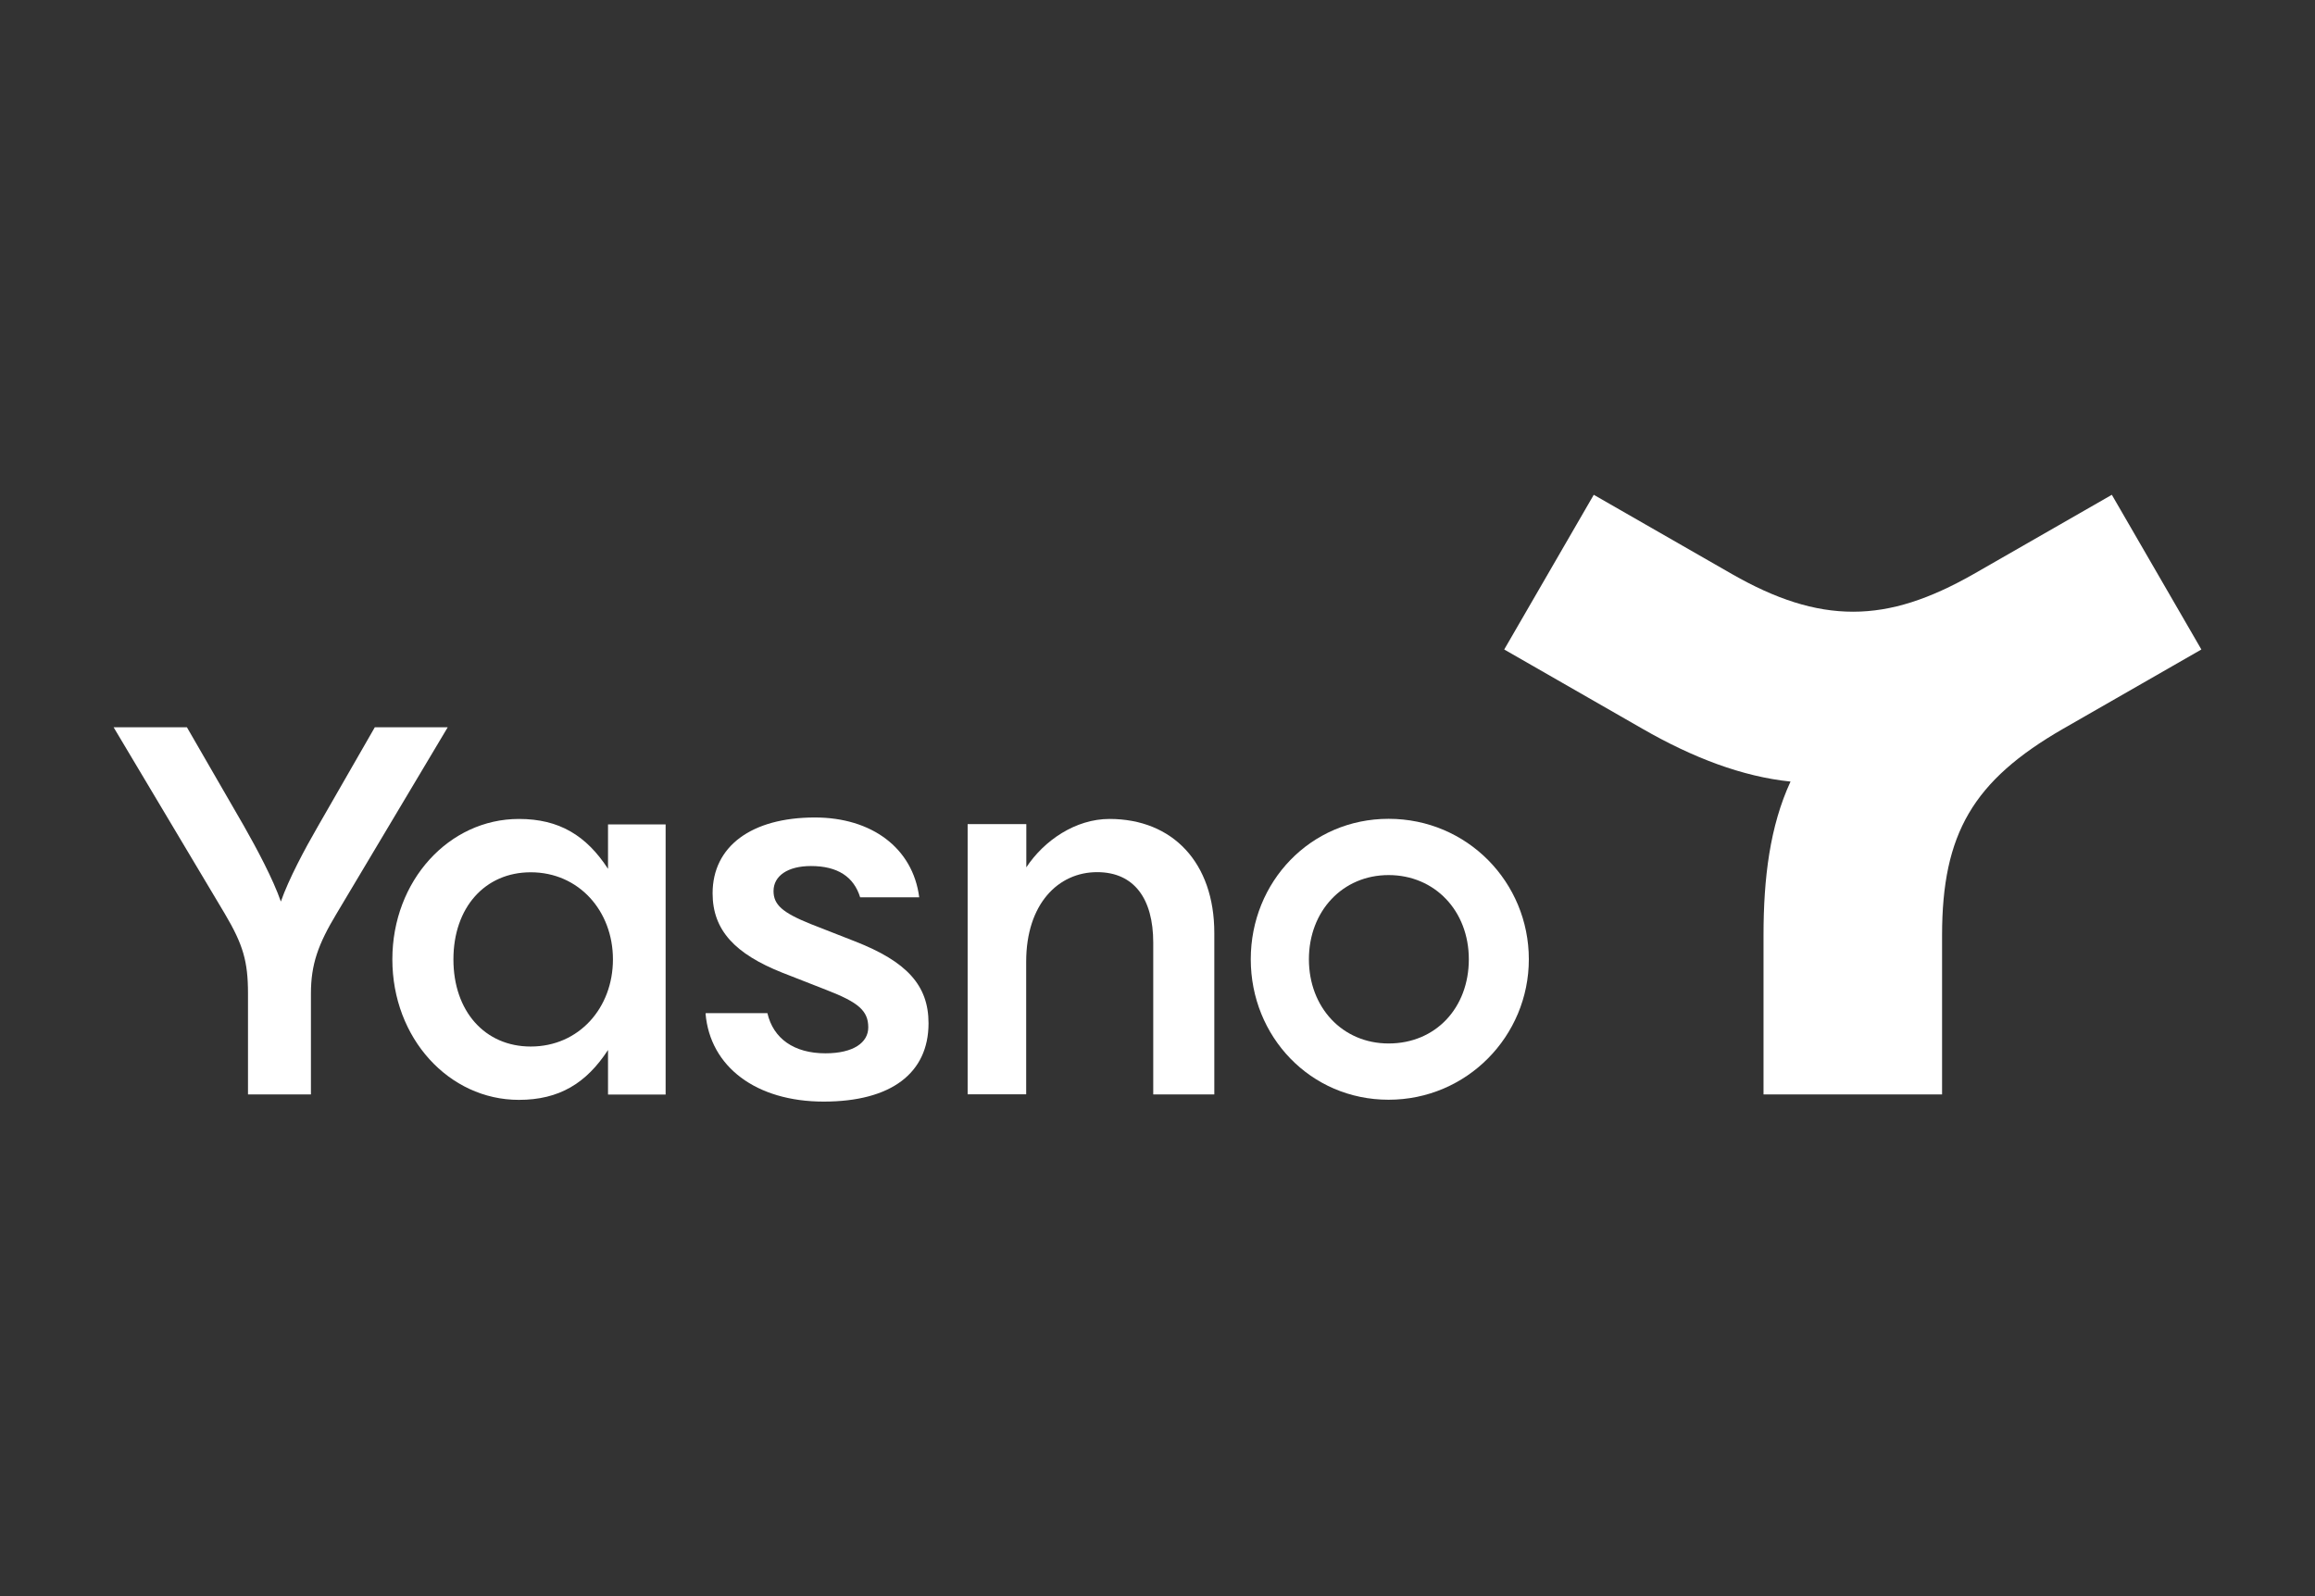<?xml version="1.0" encoding="UTF-8"?>
<svg id="_Шар_2" data-name="Шар 2" xmlns="http://www.w3.org/2000/svg" viewBox="0 0 174 120">
  <rect x="0" y="0" width="174" height="120" fill="#333333" stroke="none"/>
  <defs>
    <style>
      .cls-1 {
        fill: none;
      }

      .cls-1, .cls-2 {
        stroke-width: 0px;
      }

      .cls-2 {
        fill: #fff;
      }
    </style>
  </defs>
  <g id="_Шар_1-2" data-name="Шар 1">
    <g>
      <rect class="cls-1" width="174" height="120"/>
      <g>
        <path class="cls-2" d="m33.65,54.68l-8.36,14.02c-1.37,2.28-1.92,3.79-1.92,6v7.58h-4.73v-7.58c0-2.43-.37-3.68-1.74-6l-8.36-14.02h5.51l4.29,7.43c.96,1.69,2.18,3.97,2.77,5.67.59-1.69,1.81-3.97,2.77-5.63l4.29-7.47h5.47Z"/>
        <path class="cls-2" d="m45.7,61.97v3.35c-1.63-2.5-3.66-3.75-6.7-3.75-5.25,0-9.51,4.64-9.51,10.56s4.25,10.56,9.51,10.56c3.03,0,5.07-1.25,6.7-3.75v3.35h4.33v-20.31h-4.33Zm-5.81,16.71c-3.44,0-5.81-2.65-5.81-6.55s2.37-6.55,5.81-6.55c3.62,0,6.18,2.91,6.18,6.55s-2.55,6.55-6.18,6.55"/>
        <path class="cls-2" d="m53.06,76.17h4.62c.44,1.91,2,3.02,4.36,3.02,2.11,0,3.22-.81,3.22-1.95,0-1.25-.74-1.88-3.11-2.8l-3.37-1.32c-3.51-1.4-5.22-3.17-5.22-5.96,0-3.53,2.92-5.7,7.69-5.7,4.25,0,7.36,2.28,7.84,6h-4.44c-.48-1.55-1.7-2.35-3.7-2.35-1.74,0-2.81.74-2.81,1.88,0,1.03.67,1.62,2.77,2.47l3.37,1.32c3.85,1.51,5.51,3.28,5.51,6.15,0,3.75-2.81,5.89-7.88,5.89s-8.54-2.61-8.88-6.62"/>
        <path class="cls-2" d="m77.14,61.97v3.24c1.33-2.02,3.7-3.64,6.25-3.64,4.77,0,7.88,3.31,7.88,8.57v12.14h-4.59v-11.41c0-3.31-1.44-5.3-4.22-5.3-2.92,0-5.33,2.39-5.33,6.73v9.97h-4.4v-20.31h4.4Z"/>
        <path class="cls-2" d="m104.37,61.56c-5.88,0-10.36,4.75-10.36,10.56s4.48,10.56,10.36,10.56,10.54-4.78,10.54-10.56-4.62-10.56-10.54-10.56m0,16.89c-3.48,0-5.99-2.72-5.99-6.33s2.52-6.33,5.99-6.33,6.03,2.69,6.03,6.33-2.48,6.33-6.03,6.33"/>
        <path class="cls-2" d="m132.55,82.28v-11.96c0-4.31.48-8.21,2.03-11.56-3.62-.37-7.36-1.8-11.13-3.97l-10.39-5.96,6.73-11.63,10.39,5.96c3.29,1.88,6.18,2.83,9.1,2.83s5.77-.96,9.06-2.83l10.39-5.96,6.73,11.63-10.39,5.96c-6.77,3.9-9.1,7.88-9.1,15.53v11.96h-13.43Z"/>
      </g>
    </g>
  </g>
</svg>